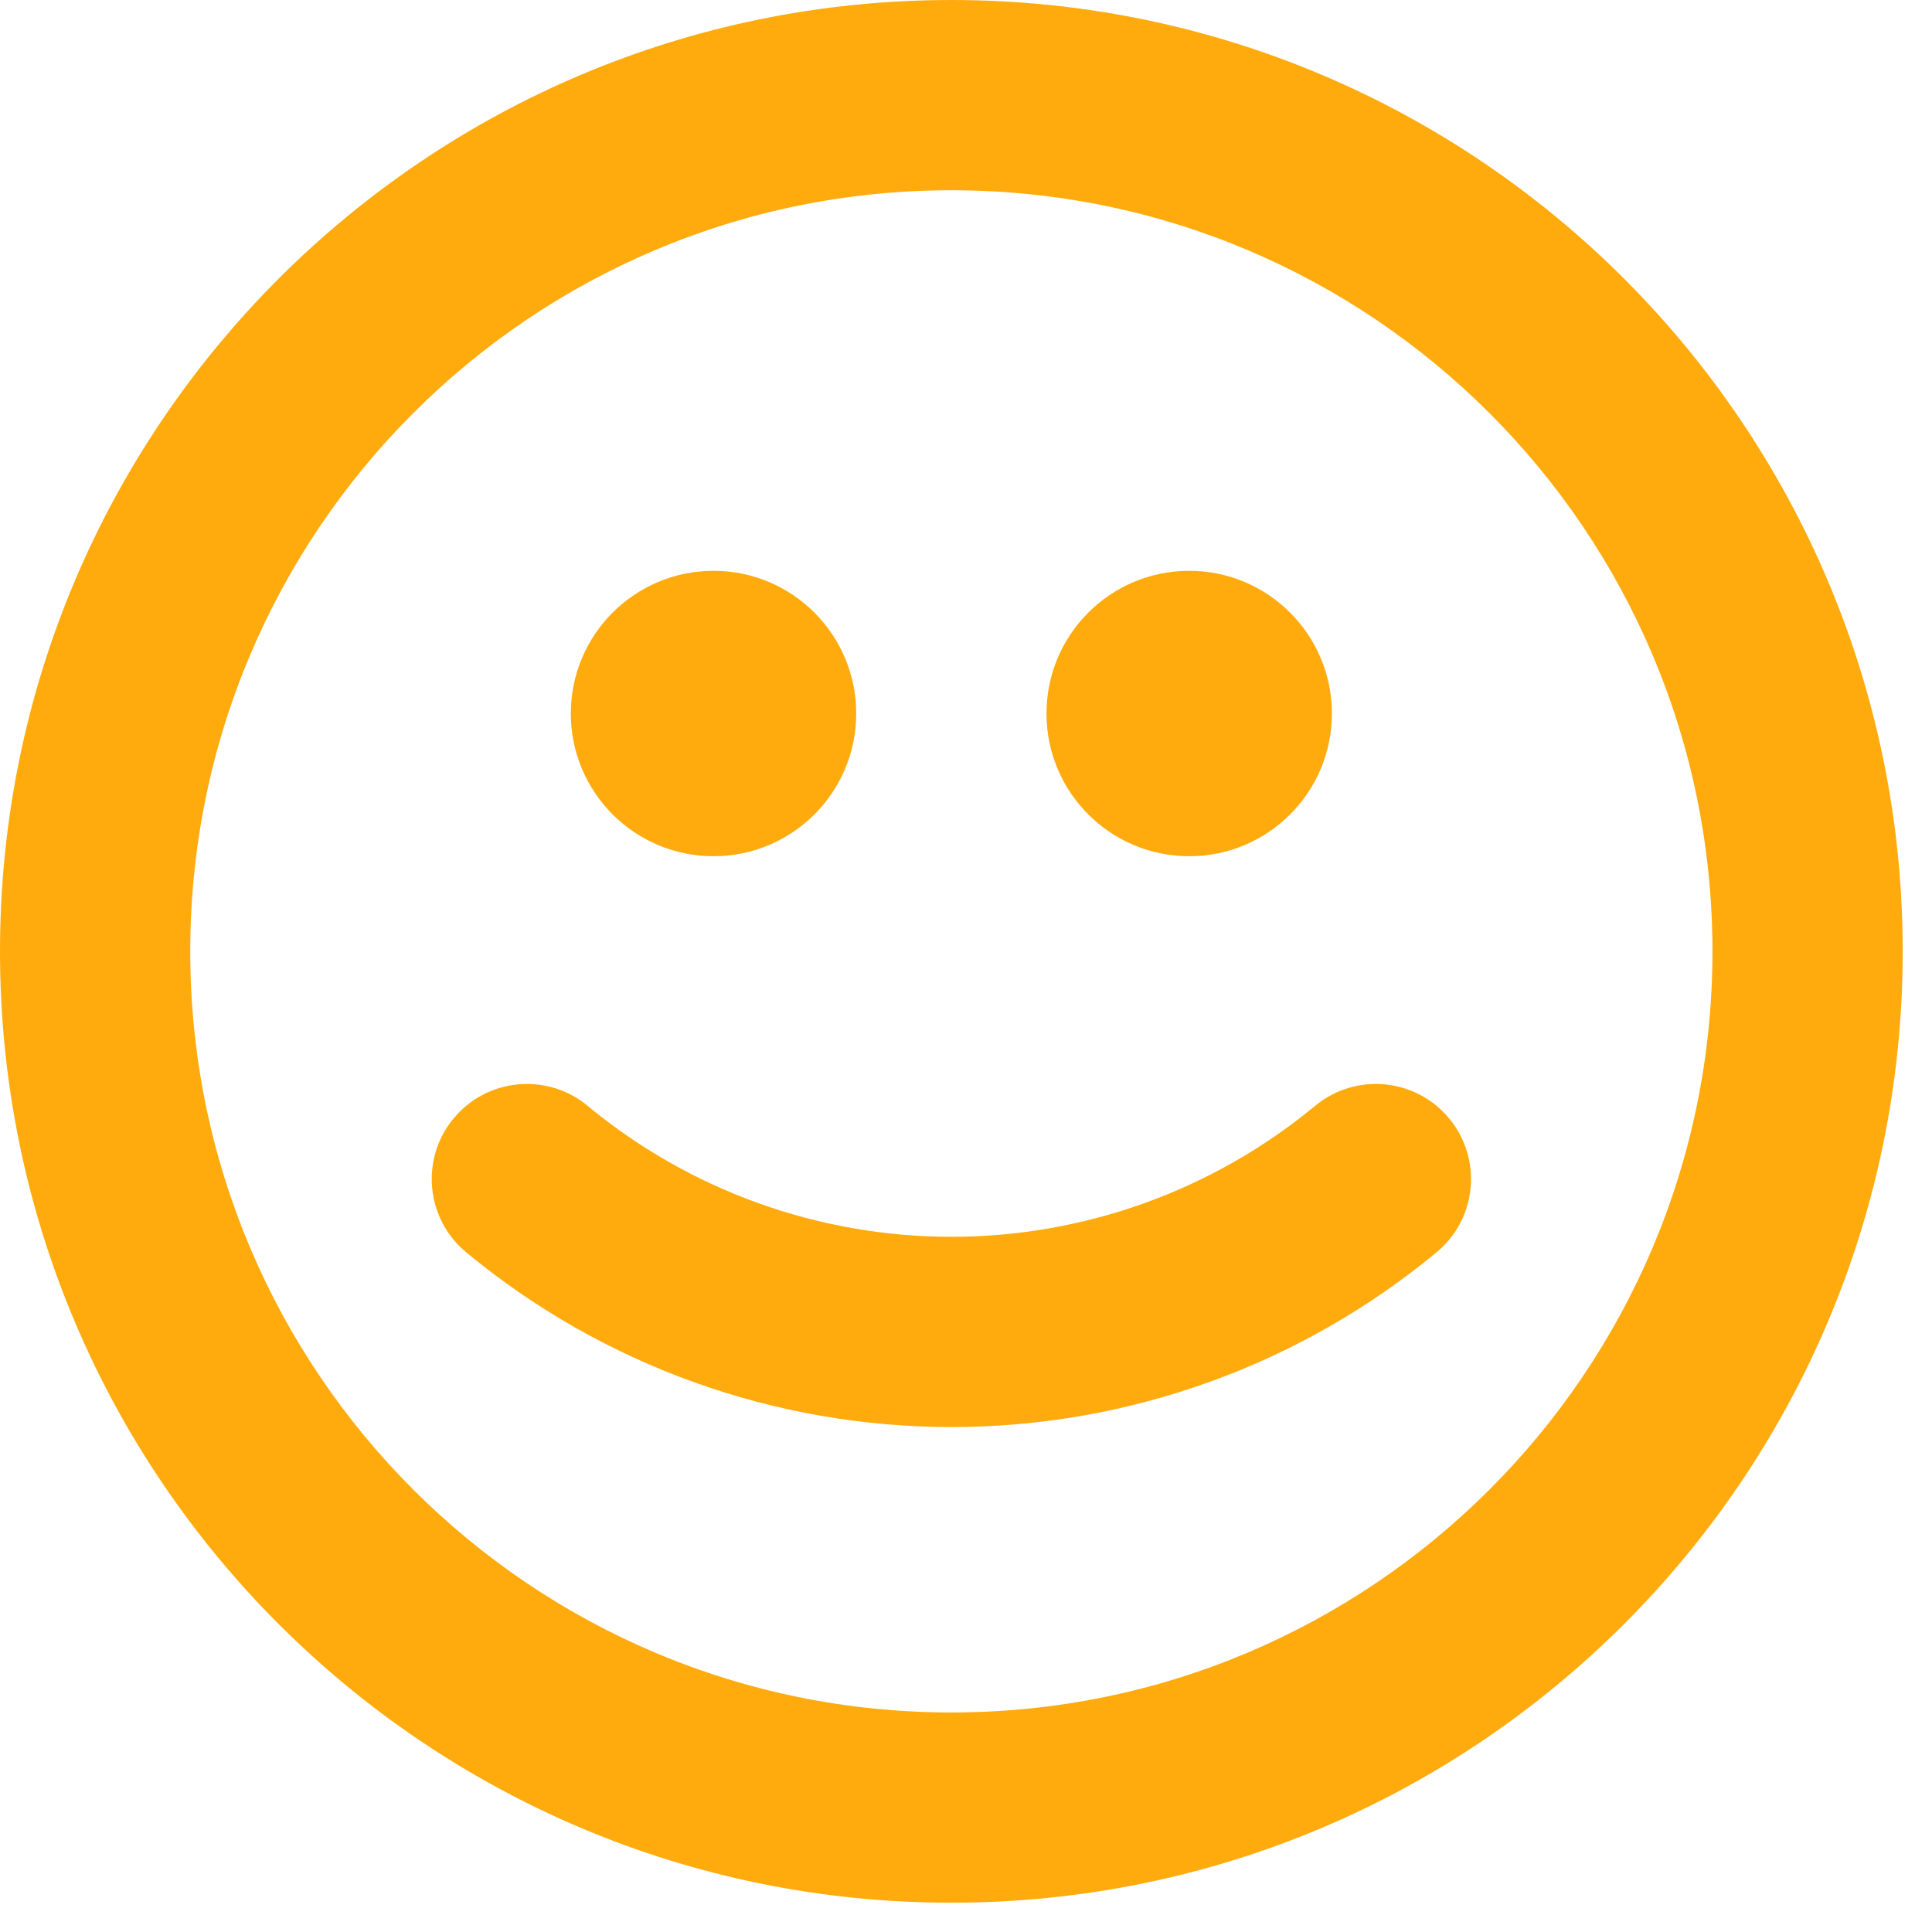 <?xml version="1.0" encoding="utf-8"?>
<svg xmlns="http://www.w3.org/2000/svg" fill="none" height="100%" overflow="visible" preserveAspectRatio="none" style="display: block;" viewBox="0 0 44 44" width="100%">
<g id="Group 5359">
<path clip-rule="evenodd" d="M21.667 4.333C12.094 4.333 4.333 12.094 4.333 21.667C4.333 31.24 12.094 39 21.667 39C31.24 39 39 31.24 39 21.667C39 12.094 31.24 4.333 21.667 4.333ZM-4.07696e-05 21.667C-4.07696e-05 9.701 9.7 8.13007e-05 21.667 8.13007e-05C33.633 8.13007e-05 43.333 9.701 43.333 21.667C43.333 33.633 33.633 43.333 21.667 43.333C9.7 43.333 -4.07696e-05 33.633 -4.07696e-05 21.667Z" fill="#FFAB0E" fill-rule="evenodd" id="Ellipse 151 (Stroke)"/>
<path d="M19.5 16.25C19.5 18.045 18.045 19.5 16.25 19.5C14.455 19.5 13 18.045 13 16.25C13 14.455 14.455 13 16.25 13C18.045 13 19.5 14.455 19.5 16.25Z" fill="#FFAB0E" id="Ellipse 152"/>
<path d="M30.333 16.25C30.333 18.045 28.878 19.5 27.083 19.5C25.288 19.5 23.833 18.045 23.833 16.25C23.833 14.455 25.288 13 27.083 13C28.878 13 30.333 14.455 30.333 16.25Z" fill="#FFAB0E" id="Ellipse 153"/>
<path clip-rule="evenodd" d="M33.004 25.472C33.767 26.394 33.638 27.759 32.715 28.522C29.608 31.093 25.7 32.5 21.667 32.5C17.633 32.5 13.726 31.093 10.618 28.522C9.696 27.759 9.567 26.394 10.33 25.472C11.092 24.55 12.458 24.421 13.38 25.183C15.711 27.112 18.642 28.167 21.667 28.167C24.692 28.167 27.622 27.112 29.953 25.183C30.875 24.421 32.241 24.55 33.004 25.472Z" fill="#FFAB0E" fill-rule="evenodd" id="Ellipse 154 (Stroke)"/>
</g>
</svg>